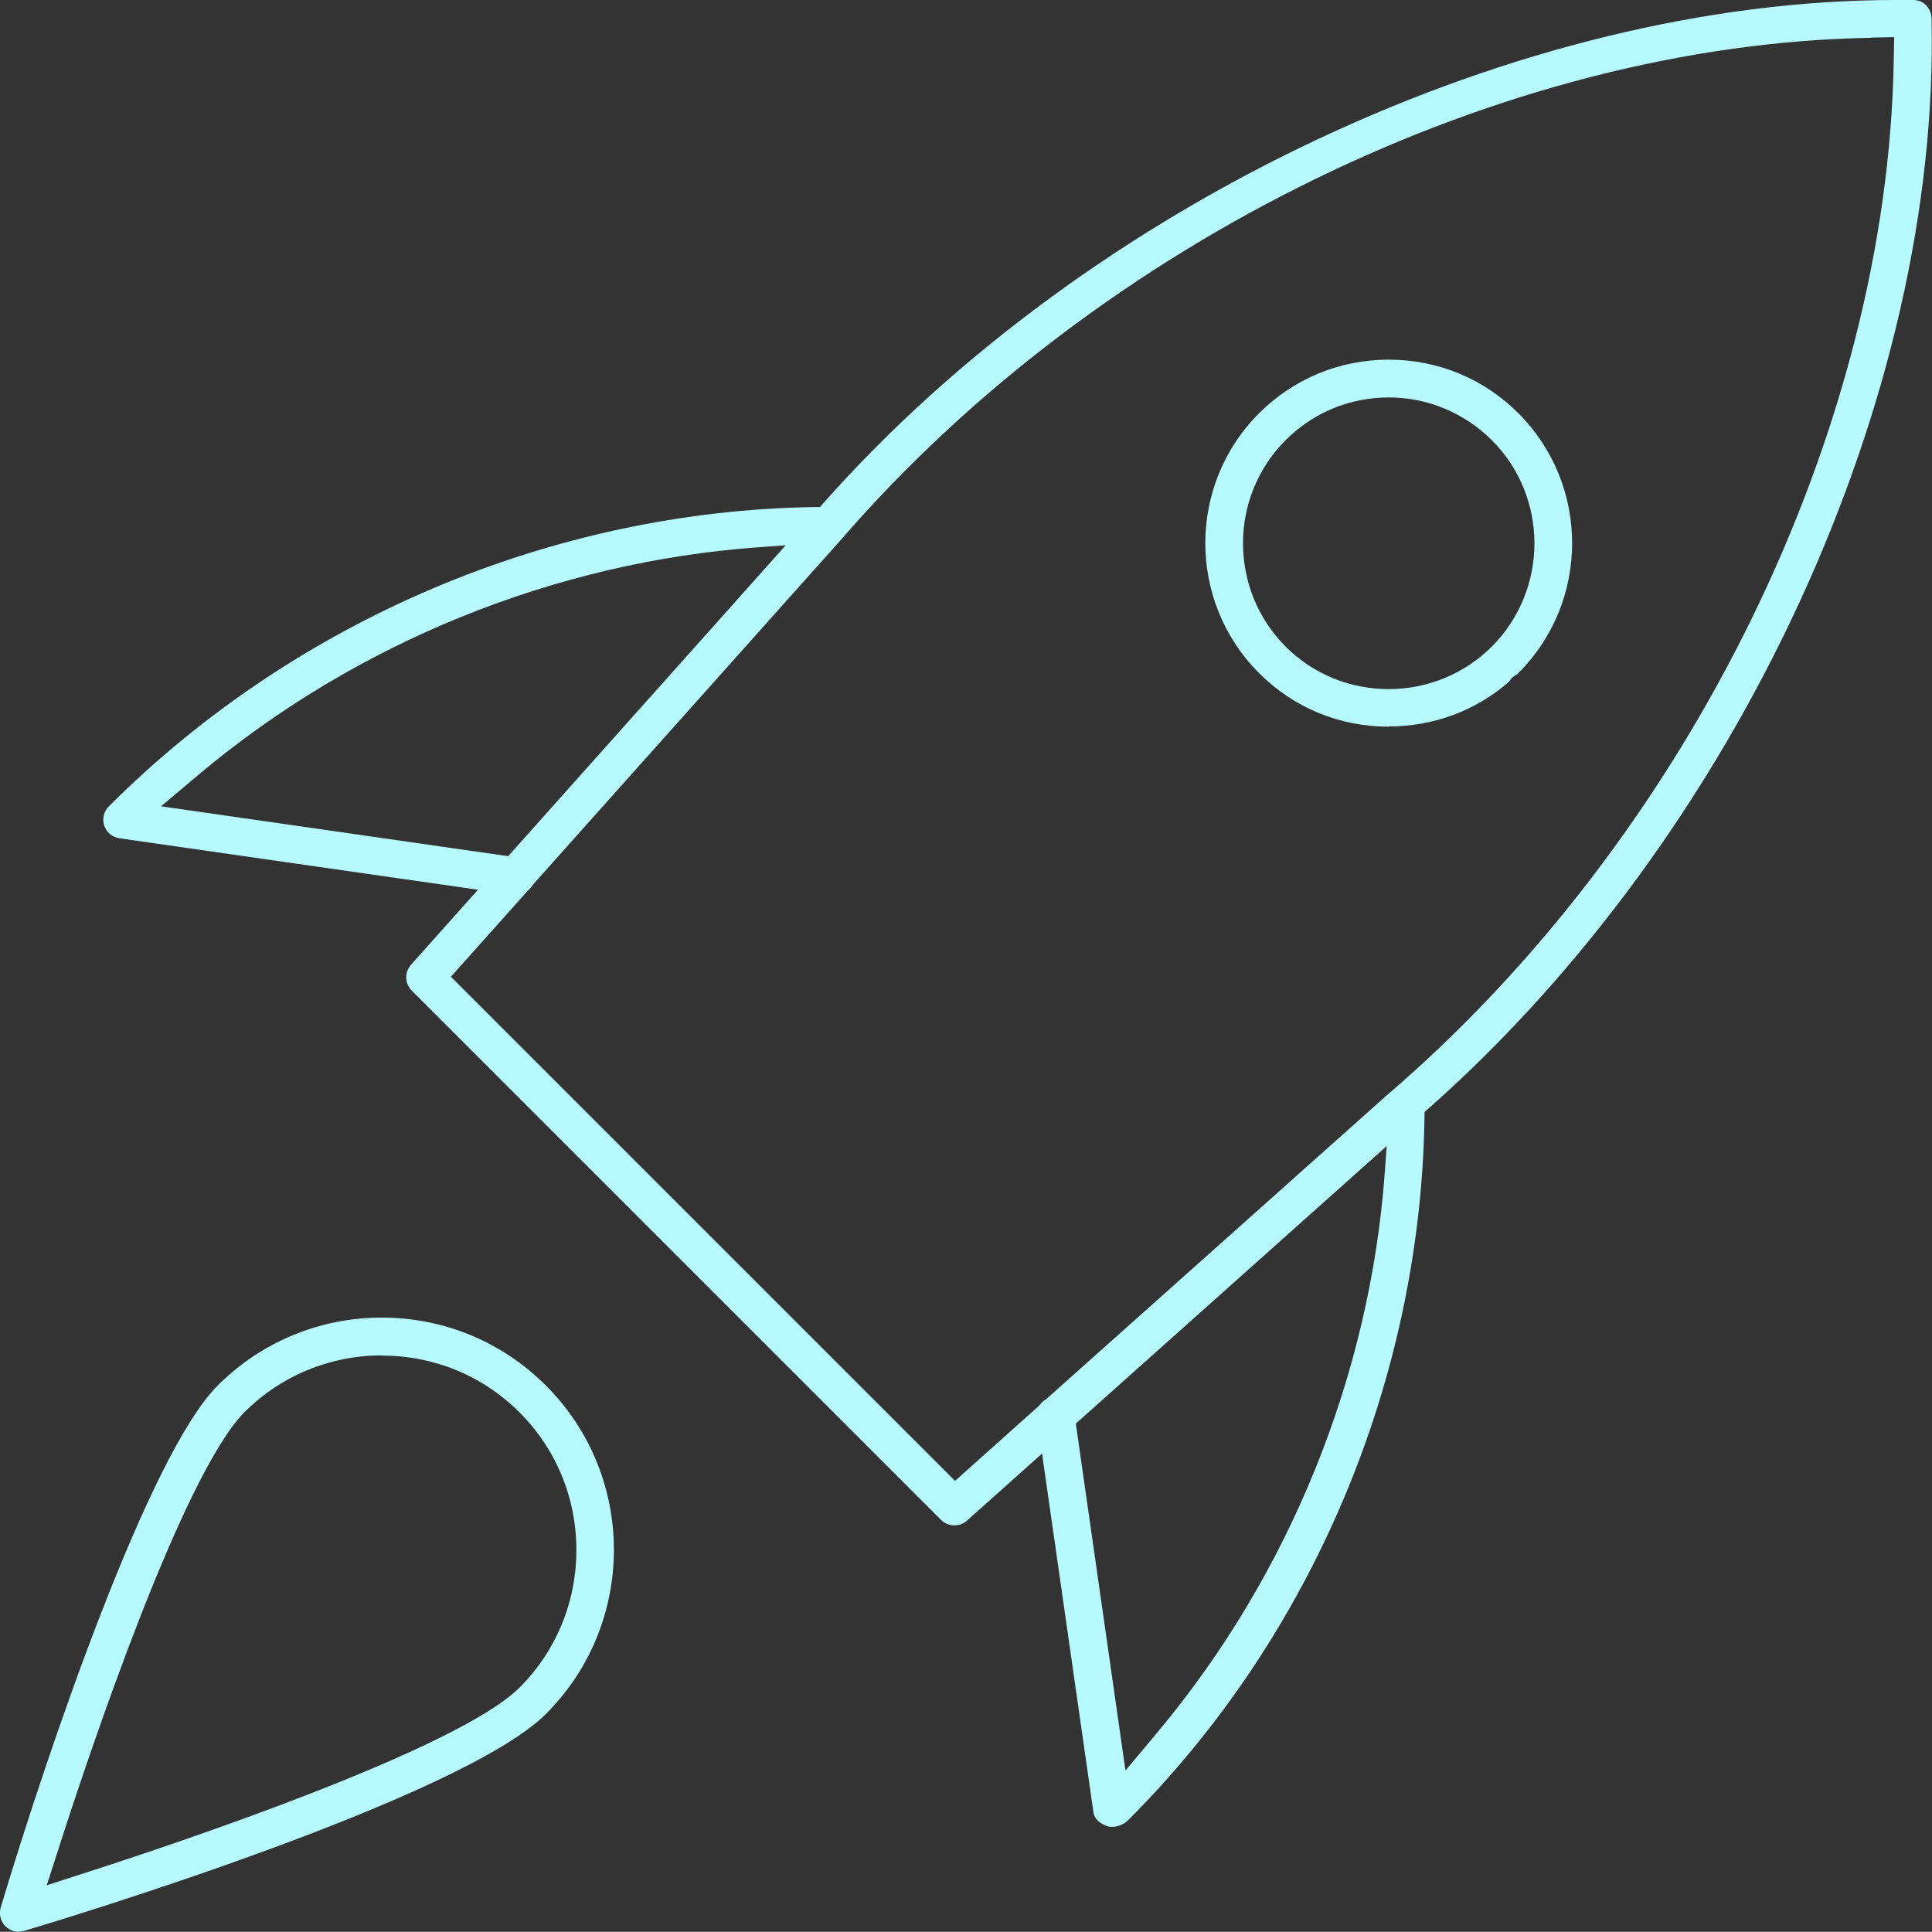 <?xml version="1.0" encoding="UTF-8"?>
<svg id="Layer_2" data-name="Layer 2" xmlns="http://www.w3.org/2000/svg" viewBox="0 0 86.38 86.37">
  <rect x="0" y="0" width="86.38" height="86.37" fill="#333333" stroke="none"/>
  <defs>
    <style>
      .cls-1 {
        fill: #b6f9ff;
        stroke-width: 0px;
      }
    </style>
  </defs>
  <g id="Layer_1-2" data-name="Layer 1">
    <g>
      <path class="cls-1" d="m49.73,81.68c-.08,0-.16-.01-.22-.03-.35-.12-.58-.34-.62-.61l-2.3-16.05-3.36,3c-.15.14-.35.21-.56.21-.23,0-.44-.09-.6-.25l-23.66-23.66c-.32-.32-.33-.82-.03-1.16l2.99-3.35-16.03-2.3c-.32-.05-.58-.26-.68-.57-.1-.3-.02-.64.21-.86,8.34-8.34,19.84-13.21,31.57-13.38h.22s.15-.17.15-.17C48.73,9.04,67.99,0,84.75,0c.27,0,.54,0,.8,0,.45,0,.8.37.81.82.39,16.9-8.65,36.5-22.5,48.75l-.17.15v.22c-.17,11.72-4.99,23.18-13.25,31.44-.18.18-.46.3-.72.3Zm-1.63-18.03l2.22,15.51,1.44-1.72c5.88-7.03,9.48-15.9,10.15-24.97l.09-1.23-13.9,12.41ZM83.67,1.69c-16.42.27-34.49,9.07-46.05,22.42l-13.79,15.44c-.1.15-.17.22-.24.28l-3.43,3.84,22.54,22.54,3.78-3.38.03-.04c.07-.09.15-.17.25-.22l15.21-13.57c13.51-11.55,22.42-29.72,22.7-46.3l.02-1.04-1.04.02Zm-49.78,22.78c-9.11.66-17.98,4.27-24.98,10.14l-1.71,1.44,15.52,2.23,12.41-13.9-1.23.09Z"/>
      <path class="cls-1" d="m62.09,32.49c-2.2,0-4.26-.85-5.8-2.4-3.2-3.2-3.2-8.41,0-11.61,1.55-1.55,3.61-2.4,5.8-2.4s4.26.85,5.8,2.4c3.2,3.2,3.2,8.41,0,11.61-.02.02-.05.05-.07.07h-.02s-.13.09-.13.09l-.09.08-.12.16h0c-1.49,1.29-3.37,1.99-5.37,1.99Zm0-14.72c-1.75,0-3.38.68-4.61,1.91-2.54,2.54-2.54,6.68,0,9.23,1.23,1.23,2.87,1.9,4.61,1.9s3.38-.68,4.61-1.9c2.54-2.55,2.54-6.69,0-9.23-1.24-1.23-2.88-1.91-4.61-1.91Z"/>
      <path class="cls-1" d="m.84,86.37c-.23,0-.44-.09-.6-.25-.22-.22-.29-.53-.21-.83,2.17-7.23,6.64-20.28,9.7-23.34,1.96-1.96,4.57-3.04,7.34-3.04s5.38,1.08,7.34,3.04c4.05,4.05,4.05,10.63,0,14.68-3.77,3.76-21.34,9.11-23.33,9.7-.07.02-.16.03-.24.03Zm16.24-25.77c-2.32,0-4.51.9-6.15,2.54-2.78,2.79-7.01,15.46-8.24,19.29l-.6,1.86,1.86-.6c3.82-1.23,16.5-5.46,19.28-8.24,1.64-1.64,2.54-3.83,2.54-6.15s-.9-4.51-2.54-6.15-3.82-2.54-6.15-2.54Z"/>
    </g>
  </g>
</svg>